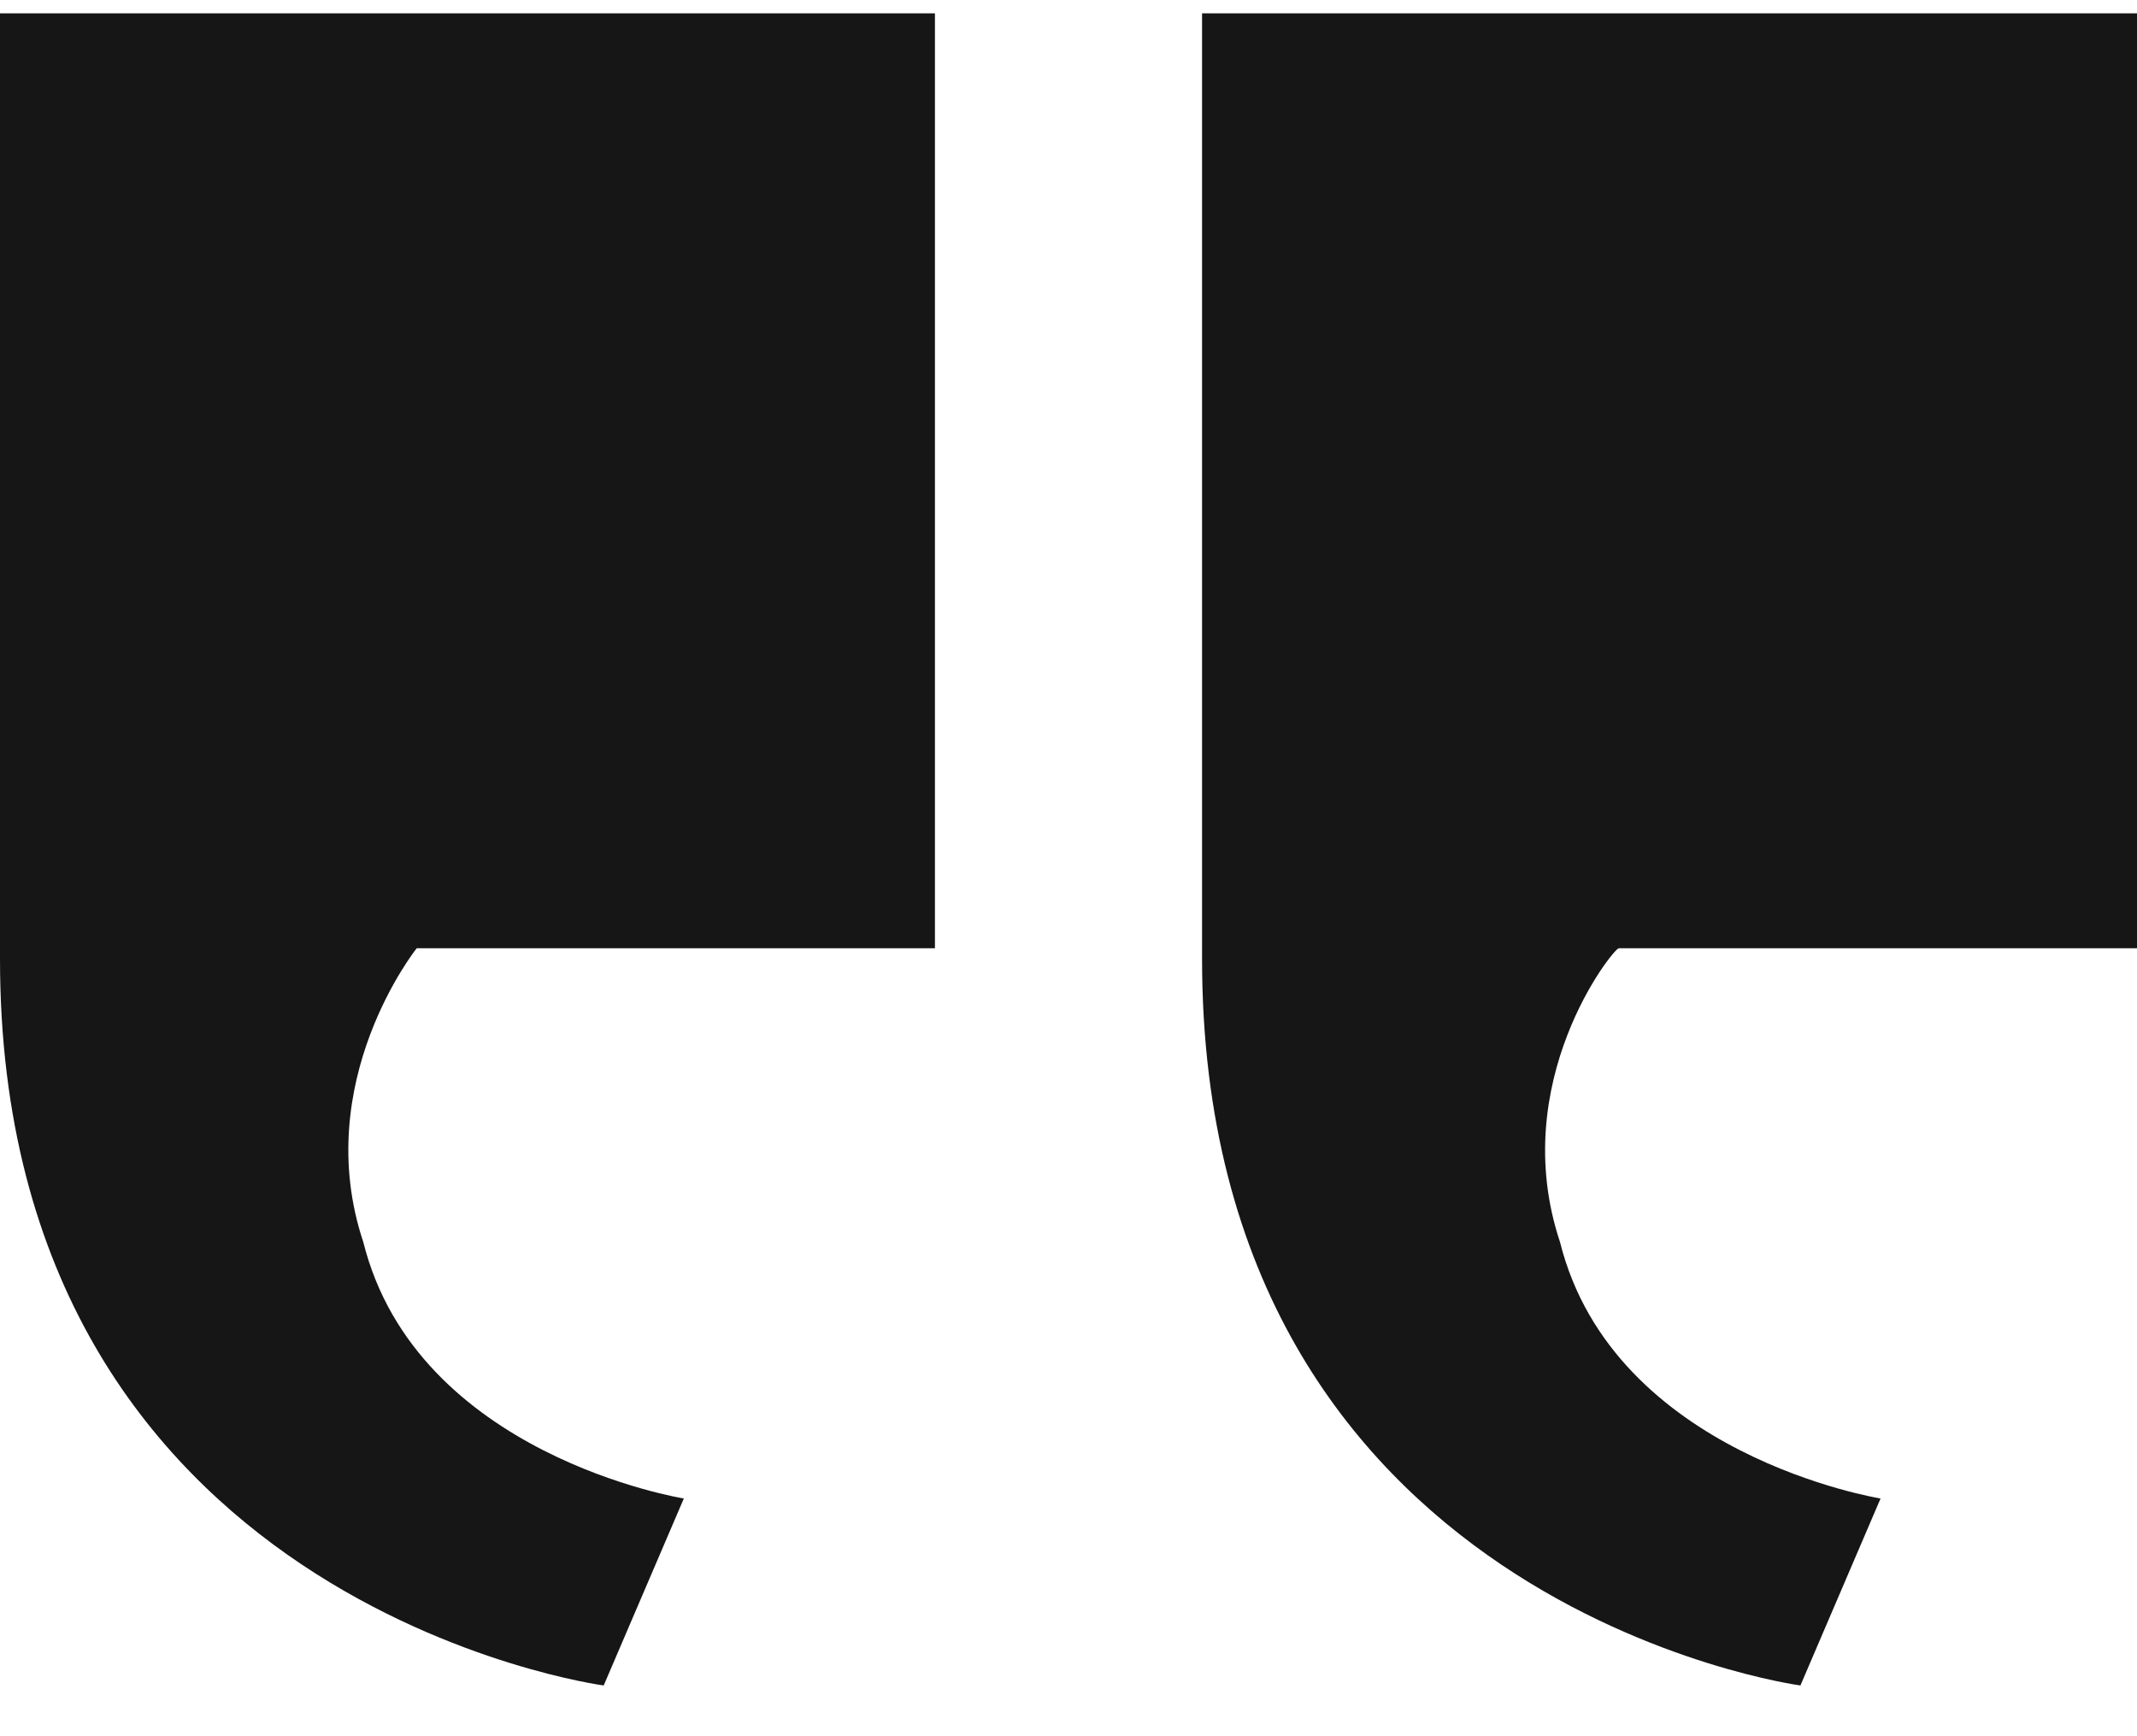 <svg version="1.2" xmlns="http://www.w3.org/2000/svg" viewBox="0 0 40 32" width="32" height="26">
	<title>Testimonials-002-svg</title>
	<style>
		.s0 { fill: #161616 } 
	</style>
	<path id="Layer" class="s0" d="m7.8 17.5c0 0-2 2.5-1 5.5 1 4 6 4.8 6 4.8l-1.5 3.5c0 0-11.3-1.5-11.3-13.6v-17.7h17.5v17.5z"/>
	<path id="Layer" class="s0" d="m30.3 17.5c-0.1 0-2.1 2.5-1.1 5.5 1 4 6 4.8 6 4.8l-1.5 3.5c0 0-11.2-1.5-11.2-13.6v-17.7h17.5v17.5z"/>
</svg>